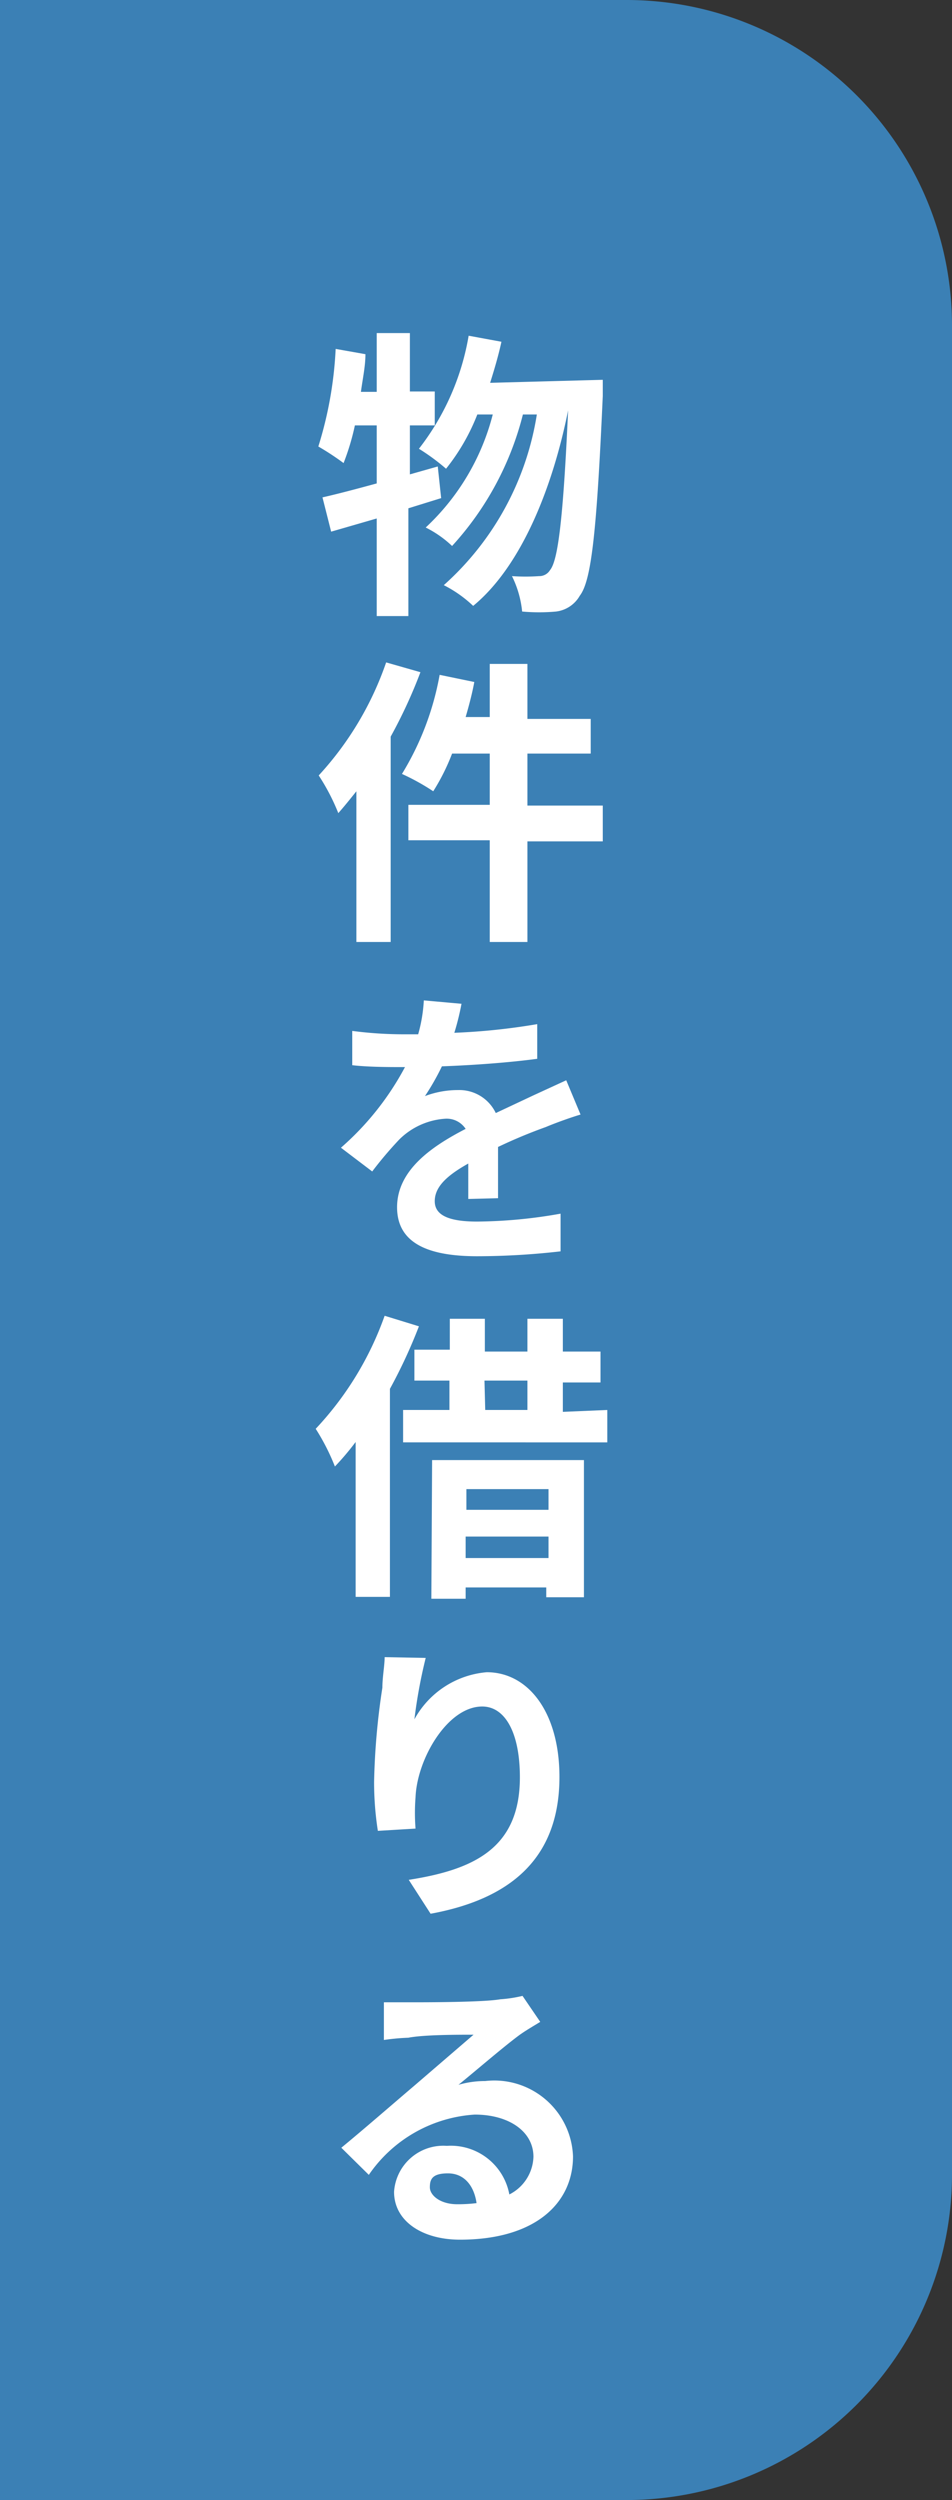 <svg id="レイヤー_1" data-name="レイヤー 1" xmlns="http://www.w3.org/2000/svg" viewBox="0 0 25.27 66.35"><rect x="0" y="0" width="25.27" height="66.35" fill="#333333" stroke="none"/><defs><style>.cls-1{fill:#3b80b5;}.cls-2{fill:#fff;}</style></defs><path class="cls-1" d="M-11.9,20.54H37.17a8.64,8.64,0,0,1,8.64,8.64V45.81a0,0,0,0,1,0,0H-20.54a0,0,0,0,1,0,0V29.18A8.64,8.64,0,0,1-11.9,20.54Z" transform="translate(45.81 20.54) rotate(90)"/><path class="cls-2" d="M11.71,13.22l-.87.27v2.86H10V13.76l-1.21.35-.23-.91c.4-.09.89-.22,1.44-.37V11.29H9.42a6.42,6.42,0,0,1-.3,1,7.07,7.07,0,0,0-.67-.44,10.3,10.3,0,0,0,.46-2.59l.79.14c0,.32-.07.63-.12,1H10V8.84h.88v1.55h.66v.9h-.66v1.3l.74-.21ZM16,10.08s0,.32,0,.43c-.16,3.59-.3,4.9-.61,5.3a.84.84,0,0,1-.63.42,5,5,0,0,1-.9,0,2.72,2.72,0,0,0-.27-.94,5.28,5.28,0,0,0,.72,0,.33.33,0,0,0,.29-.16c.21-.25.35-1.35.48-4.24h0c-.4,2-1.22,4.12-2.52,5.19a3.29,3.29,0,0,0-.78-.55A7.67,7.67,0,0,0,14.25,11h-.37A8.09,8.09,0,0,1,12,14.49,2.88,2.88,0,0,0,11.3,14a6.2,6.2,0,0,0,1.78-3h-.41a5.5,5.5,0,0,1-.83,1.44,5.57,5.57,0,0,0-.72-.53,6.7,6.7,0,0,0,1.32-3l.87.16c-.08.37-.19.74-.3,1.09Z"/><path class="cls-2" d="M11.16,17.84a13.14,13.14,0,0,1-.79,1.71V25H9.46V21c-.16.2-.32.4-.48.58a5.61,5.61,0,0,0-.52-1,8.51,8.51,0,0,0,1.79-3ZM16,22.33H14V25H13v-2.7H10.84v-.94H13V20H12a5.61,5.61,0,0,1-.5,1,6,6,0,0,0-.83-.46,7.59,7.59,0,0,0,1-2.63l.92.19c-.06.32-.14.62-.23.93H13V17.62h1v1.46h1.68V20H14v1.38H16Z"/><path class="cls-2" d="M12.43,31.82c0-.24,0-.6,0-.94-.59.33-.89.63-.89,1s.37.54,1.12.54a13,13,0,0,0,2.22-.21l0,1a19.64,19.64,0,0,1-2.21.13c-1.22,0-2.13-.3-2.13-1.3s.95-1.63,1.82-2.08a.6.6,0,0,0-.54-.27,1.91,1.91,0,0,0-1.22.55,10.15,10.15,0,0,0-.72.85l-.83-.63a7.53,7.53,0,0,0,1.7-2.14h-.08c-.32,0-.89,0-1.32-.05v-.91a10.51,10.51,0,0,0,1.37.09h.38a4.07,4.07,0,0,0,.15-.9l1,.09a7,7,0,0,1-.19.77,17,17,0,0,0,2.2-.23v.92c-.74.1-1.7.17-2.53.2a6.54,6.54,0,0,1-.45.79,2.46,2.46,0,0,1,.88-.16,1.07,1.07,0,0,1,1,.61l1-.47.87-.4.38.91c-.24.07-.66.22-.92.33a13.62,13.62,0,0,0-1.27.53c0,.43,0,1,0,1.36Z"/><path class="cls-2" d="M11.12,35.2a13.8,13.8,0,0,1-.77,1.66v5.52H9.44V38.27a7.22,7.22,0,0,1-.55.65,5.8,5.8,0,0,0-.51-1,8.54,8.54,0,0,0,1.83-3Zm5,2.22v.86H10.7v-.86h1.23v-.78H11v-.82h.94V35h.93v.87H14V35h.94v.87h1v.82h-1v.78Zm-4.65,1.33H15.5v3.64h-1v-.26H12.36v.3h-.91Zm.91.77v.55h2.18v-.55Zm2.18,1.83v-.57H12.36v.57Zm-1.68-3.93H14v-.78H12.86Z"/><path class="cls-2" d="M11.3,44A13.49,13.49,0,0,0,11,45.63a2.42,2.42,0,0,1,1.92-1.25c1.1,0,1.93,1.06,1.93,2.78,0,2.2-1.35,3.25-3.42,3.63l-.58-.9c1.73-.27,2.95-.84,2.95-2.72,0-1.2-.4-1.88-1-1.88-.92,0-1.73,1.39-1.77,2.41a5.34,5.34,0,0,0,0,.83l-1,.06a8.37,8.37,0,0,1-.1-1.3,18.67,18.67,0,0,1,.22-2.5c0-.28.06-.59.06-.81Z"/><path class="cls-2" d="M14.34,53.66c-.18.11-.37.22-.54.34-.41.3-1.15.94-1.63,1.33a2.53,2.53,0,0,1,.71-.1,2.09,2.09,0,0,1,2.33,2c0,1.24-1,2.21-3,2.21-1,0-1.75-.49-1.75-1.27a1.31,1.31,0,0,1,1.4-1.22,1.58,1.58,0,0,1,1.66,1.29,1.16,1.16,0,0,0,.64-1c0-.67-.65-1.12-1.56-1.12a3.69,3.69,0,0,0-2.81,1.6l-.73-.72c.55-.45,1.47-1.25,1.93-1.64L12.57,54c-.41,0-1.32,0-1.73.08a6,6,0,0,0-.65.06l0-1c.22,0,.48,0,.72,0,.4,0,1.92,0,2.37-.08a3.5,3.5,0,0,0,.59-.09Zm-1.69,4.81c-.07-.48-.34-.79-.76-.79s-.48.16-.48.37.27.45.73.45A4.12,4.12,0,0,0,12.65,58.47Z"/></svg>